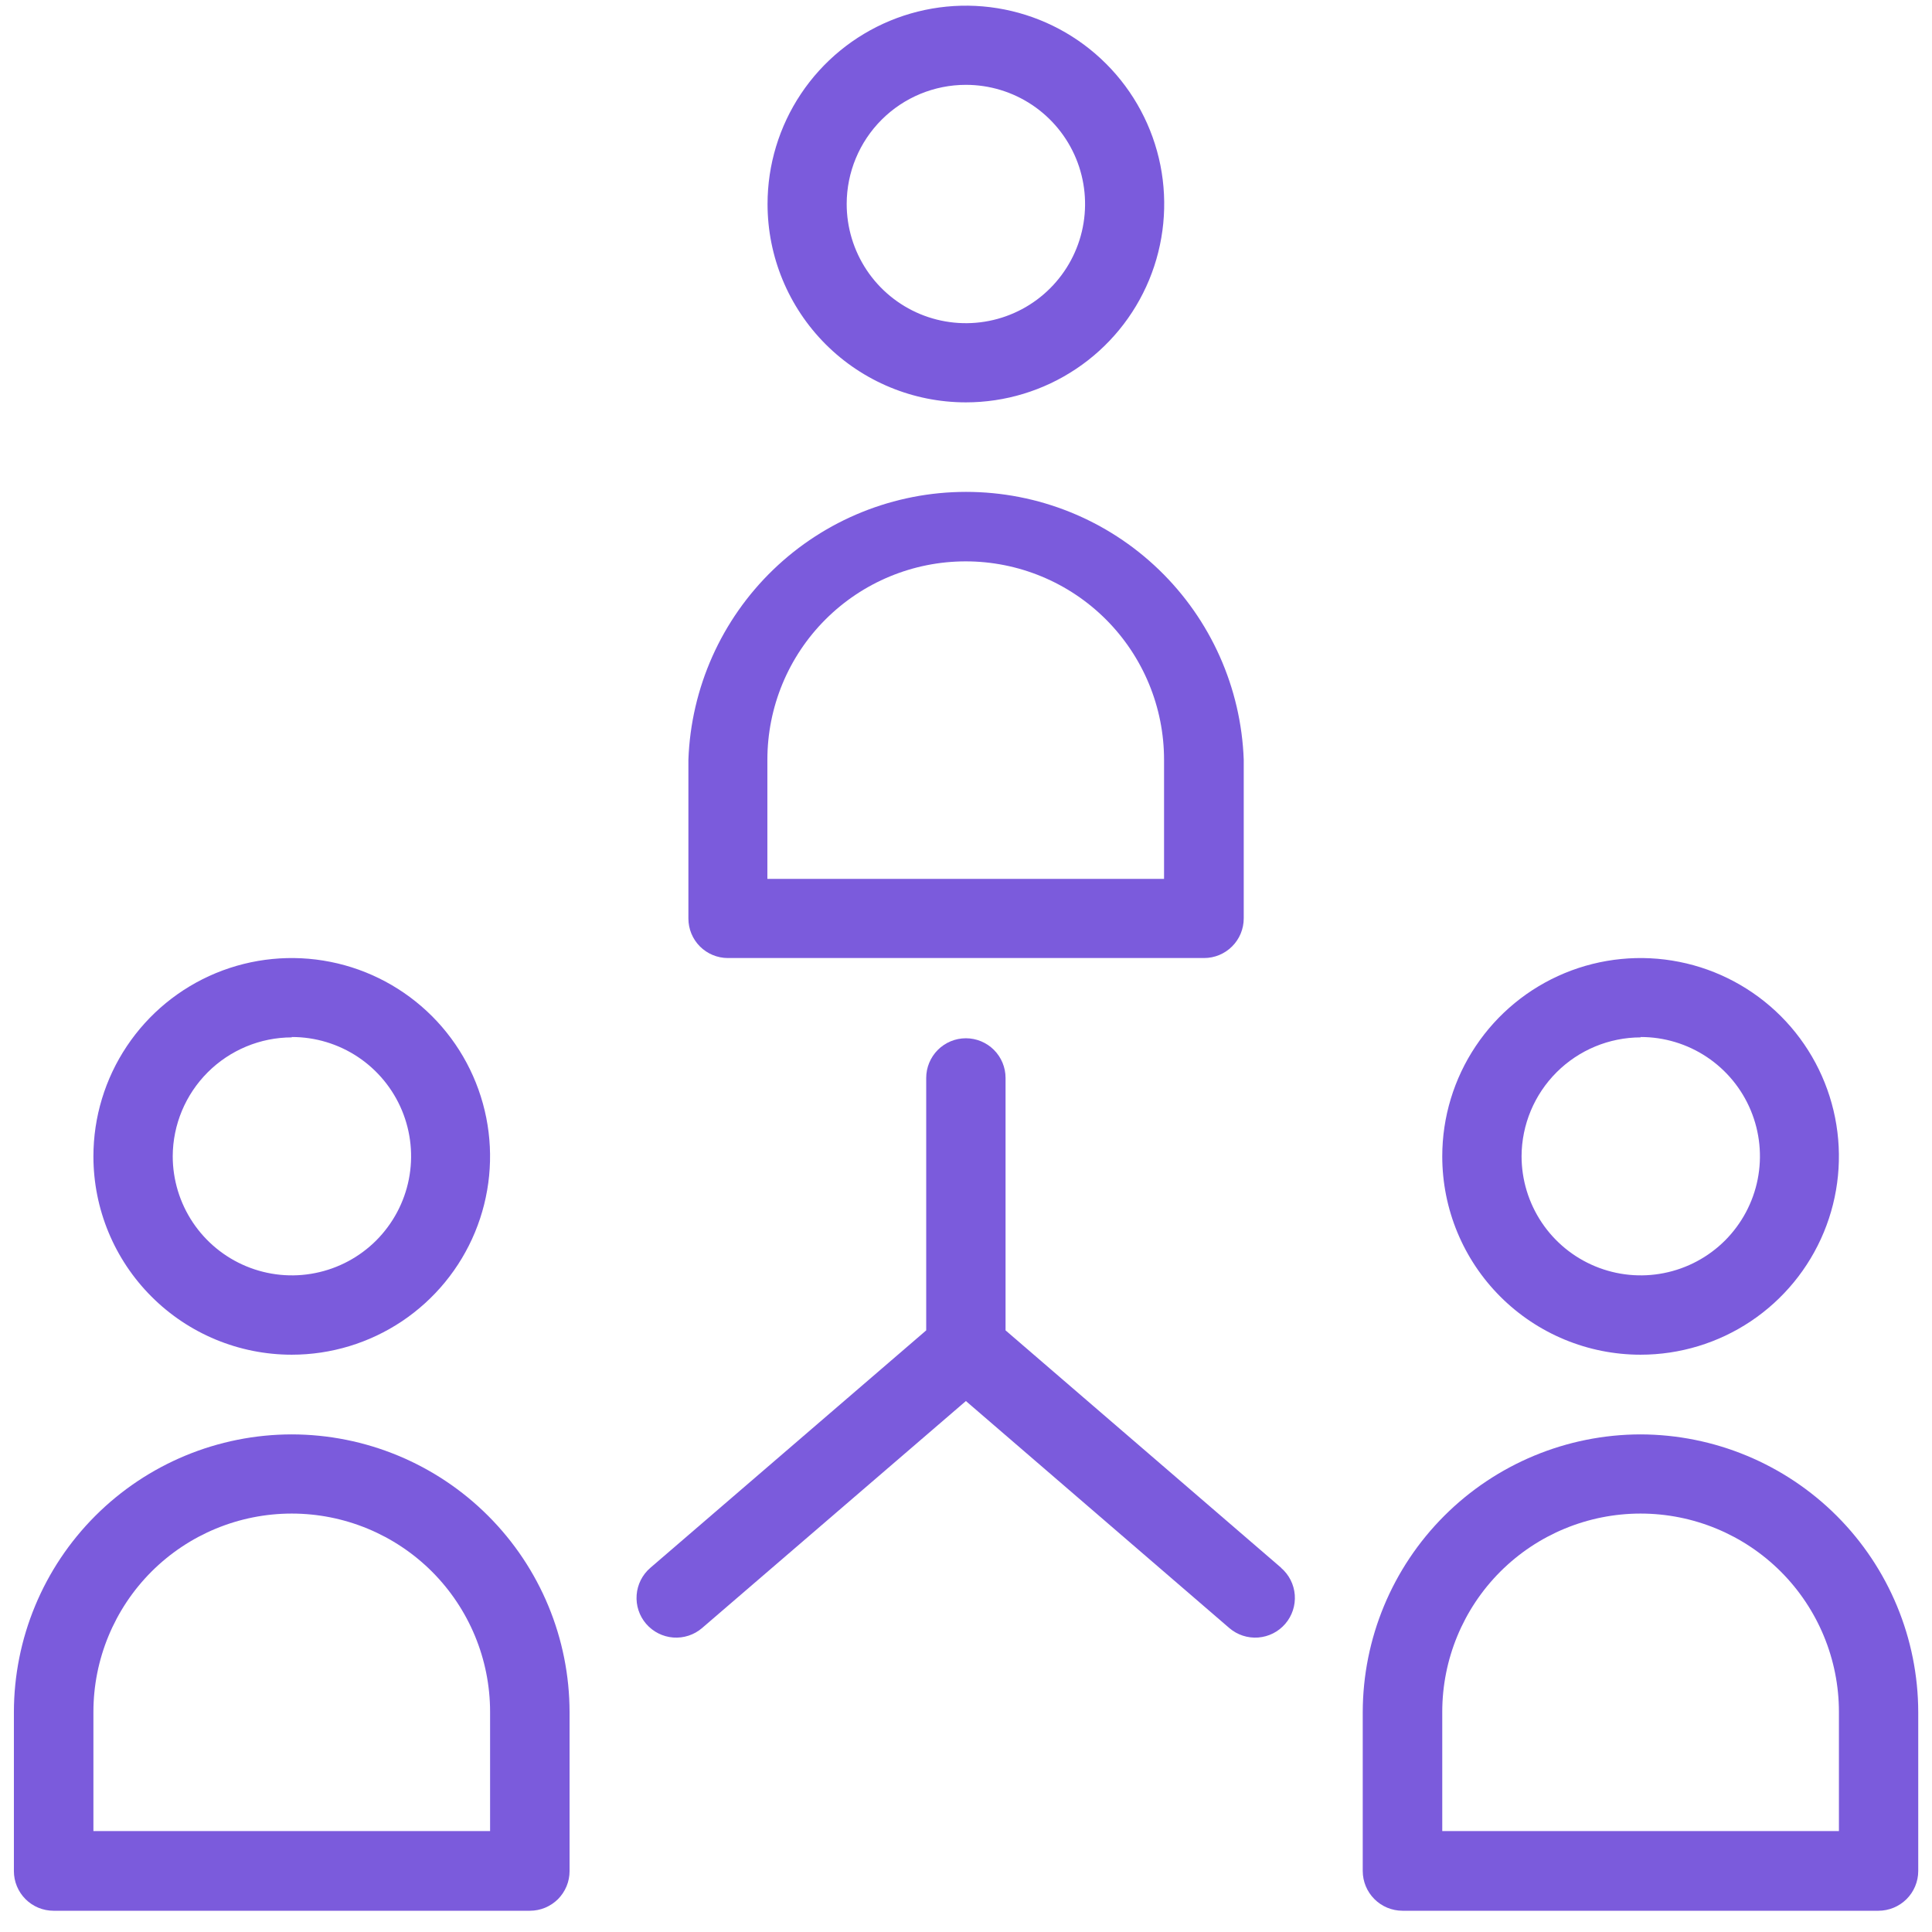 <svg width="57" height="57" viewBox="0 0 57 57" fill="none" xmlns="http://www.w3.org/2000/svg">
<path d="M28.497 11.871C29.654 11.871 30.785 11.527 31.747 10.884C32.71 10.242 33.46 9.328 33.903 8.258C34.345 7.189 34.461 6.013 34.236 4.878C34.01 3.743 33.453 2.7 32.634 1.882C31.816 1.063 30.773 0.506 29.638 0.28C28.503 0.054 27.326 0.17 26.257 0.613C25.188 1.056 24.274 1.806 23.631 2.768C22.988 3.731 22.645 4.862 22.645 6.019C22.645 7.571 23.262 9.059 24.359 10.157C25.456 11.254 26.945 11.871 28.497 11.871ZM28.497 2.503C29.192 2.503 29.872 2.709 30.451 3.096C31.029 3.483 31.48 4.032 31.746 4.675C32.012 5.318 32.081 6.025 31.945 6.707C31.809 7.389 31.473 8.016 30.981 8.507C30.489 8.999 29.862 9.333 29.179 9.468C28.497 9.603 27.79 9.533 27.147 9.266C26.505 8.999 25.956 8.548 25.57 7.969C25.185 7.39 24.979 6.709 24.98 6.014C24.982 5.082 25.353 4.189 26.012 3.531C26.671 2.873 27.565 2.503 28.497 2.503Z" fill="#7B5BDC"/>
<path d="M21.47 28.265H35.524C35.834 28.265 36.132 28.142 36.351 27.922C36.571 27.703 36.694 27.405 36.694 27.095V22.414C36.617 20.292 35.721 18.283 34.193 16.809C32.665 15.335 30.625 14.512 28.502 14.512C26.379 14.512 24.339 15.335 22.811 16.809C21.283 18.283 20.387 20.292 20.31 22.414V27.1C20.31 27.408 20.432 27.704 20.649 27.922C20.867 28.14 21.162 28.264 21.47 28.265ZM22.64 22.414C22.64 20.862 23.256 19.373 24.354 18.276C25.451 17.179 26.939 16.562 28.491 16.562C30.043 16.562 31.532 17.179 32.629 18.276C33.726 19.373 34.343 20.862 34.343 22.414V25.93H22.64V22.414Z" fill="#7B5BDC"/>
<path d="M48.402 39.968C49.559 39.968 50.691 39.625 51.653 38.982C52.615 38.339 53.365 37.425 53.808 36.356C54.251 35.287 54.367 34.11 54.141 32.975C53.915 31.84 53.358 30.797 52.54 29.979C51.721 29.161 50.679 28.603 49.544 28.378C48.409 28.152 47.232 28.268 46.163 28.71C45.094 29.153 44.18 29.903 43.537 30.866C42.894 31.828 42.551 32.959 42.551 34.117C42.551 35.669 43.167 37.157 44.264 38.254C45.362 39.352 46.85 39.968 48.402 39.968ZM48.402 30.595C49.098 30.594 49.778 30.799 50.357 31.185C50.936 31.571 51.388 32.12 51.654 32.762C51.921 33.404 51.992 34.111 51.857 34.794C51.722 35.476 51.387 36.103 50.896 36.596C50.404 37.088 49.778 37.423 49.095 37.559C48.413 37.696 47.706 37.626 47.063 37.36C46.42 37.094 45.871 36.644 45.484 36.065C45.098 35.487 44.891 34.807 44.891 34.111C44.895 33.182 45.267 32.292 45.925 31.635C46.582 30.979 47.473 30.608 48.402 30.606V30.595Z" fill="#7B5BDC"/>
<path d="M48.402 42.319C46.229 42.322 44.145 43.187 42.609 44.723C41.072 46.26 40.208 48.343 40.205 50.517V55.203C40.206 55.513 40.33 55.81 40.549 56.029C40.768 56.248 41.065 56.372 41.375 56.373H55.419C55.729 56.373 56.028 56.25 56.248 56.031C56.468 55.812 56.593 55.514 56.594 55.203V50.517C56.591 48.344 55.727 46.262 54.192 44.725C52.656 43.189 50.574 42.324 48.402 42.319ZM54.254 54.022H42.551V50.506C42.551 48.954 43.167 47.466 44.264 46.368C45.362 45.271 46.85 44.655 48.402 44.655C49.954 44.655 51.442 45.271 52.54 46.368C53.637 47.466 54.254 48.954 54.254 50.506V54.022Z" fill="#7B5BDC"/>
<path d="M8.607 39.968C9.764 39.968 10.896 39.625 11.858 38.982C12.82 38.339 13.57 37.425 14.013 36.356C14.456 35.287 14.572 34.11 14.346 32.975C14.12 31.84 13.563 30.797 12.745 29.979C11.926 29.161 10.884 28.603 9.749 28.378C8.614 28.152 7.437 28.268 6.368 28.71C5.299 29.153 4.385 29.903 3.742 30.866C3.099 31.828 2.756 32.959 2.756 34.117C2.756 35.669 3.372 37.157 4.47 38.254C5.567 39.352 7.055 39.968 8.607 39.968ZM8.607 30.595C9.303 30.594 9.983 30.799 10.562 31.185C11.141 31.571 11.592 32.12 11.859 32.762C12.126 33.404 12.197 34.111 12.062 34.794C11.927 35.476 11.592 36.103 11.101 36.596C10.609 37.088 9.983 37.423 9.3 37.559C8.618 37.696 7.911 37.626 7.268 37.36C6.625 37.094 6.076 36.644 5.689 36.065C5.303 35.487 5.096 34.807 5.096 34.111C5.1 33.182 5.472 32.292 6.13 31.635C6.787 30.979 7.678 30.608 8.607 30.606V30.595Z" fill="#7B5BDC"/>
<path d="M8.607 42.319C6.433 42.321 4.349 43.185 2.812 44.722C1.275 46.259 0.411 48.343 0.41 50.517V55.203C0.41 55.357 0.44 55.509 0.499 55.651C0.558 55.793 0.644 55.922 0.753 56.031C0.861 56.139 0.99 56.225 1.132 56.284C1.274 56.343 1.426 56.373 1.58 56.373H15.634C15.788 56.373 15.94 56.343 16.082 56.284C16.224 56.225 16.353 56.139 16.462 56.031C16.57 55.922 16.656 55.793 16.715 55.651C16.774 55.509 16.804 55.357 16.804 55.203V50.517C16.803 48.343 15.939 46.259 14.402 44.722C12.865 43.185 10.781 42.321 8.607 42.319ZM14.459 54.022H2.756V50.506C2.756 48.954 3.372 47.466 4.469 46.368C5.567 45.271 7.055 44.655 8.607 44.655C10.159 44.655 11.647 45.271 12.745 46.368C13.842 47.466 14.459 48.954 14.459 50.506V54.022Z" fill="#7B5BDC"/>
<path d="M37.8 46.256L29.667 39.25V31.803C29.667 31.492 29.544 31.195 29.324 30.975C29.105 30.756 28.807 30.632 28.497 30.632C28.186 30.632 27.888 30.756 27.669 30.975C27.45 31.195 27.326 31.492 27.326 31.803V39.25L19.187 46.256C18.952 46.458 18.806 46.746 18.783 47.056C18.759 47.365 18.86 47.672 19.062 47.907C19.265 48.143 19.553 48.288 19.862 48.312C20.172 48.335 20.479 48.235 20.714 48.032L28.497 41.335L36.268 48.032C36.504 48.235 36.81 48.335 37.12 48.312C37.43 48.288 37.718 48.143 37.92 47.907C38.122 47.672 38.223 47.365 38.2 47.056C38.176 46.746 38.031 46.458 37.795 46.256H37.8Z" fill="#7B5BDC"/>
</svg>
